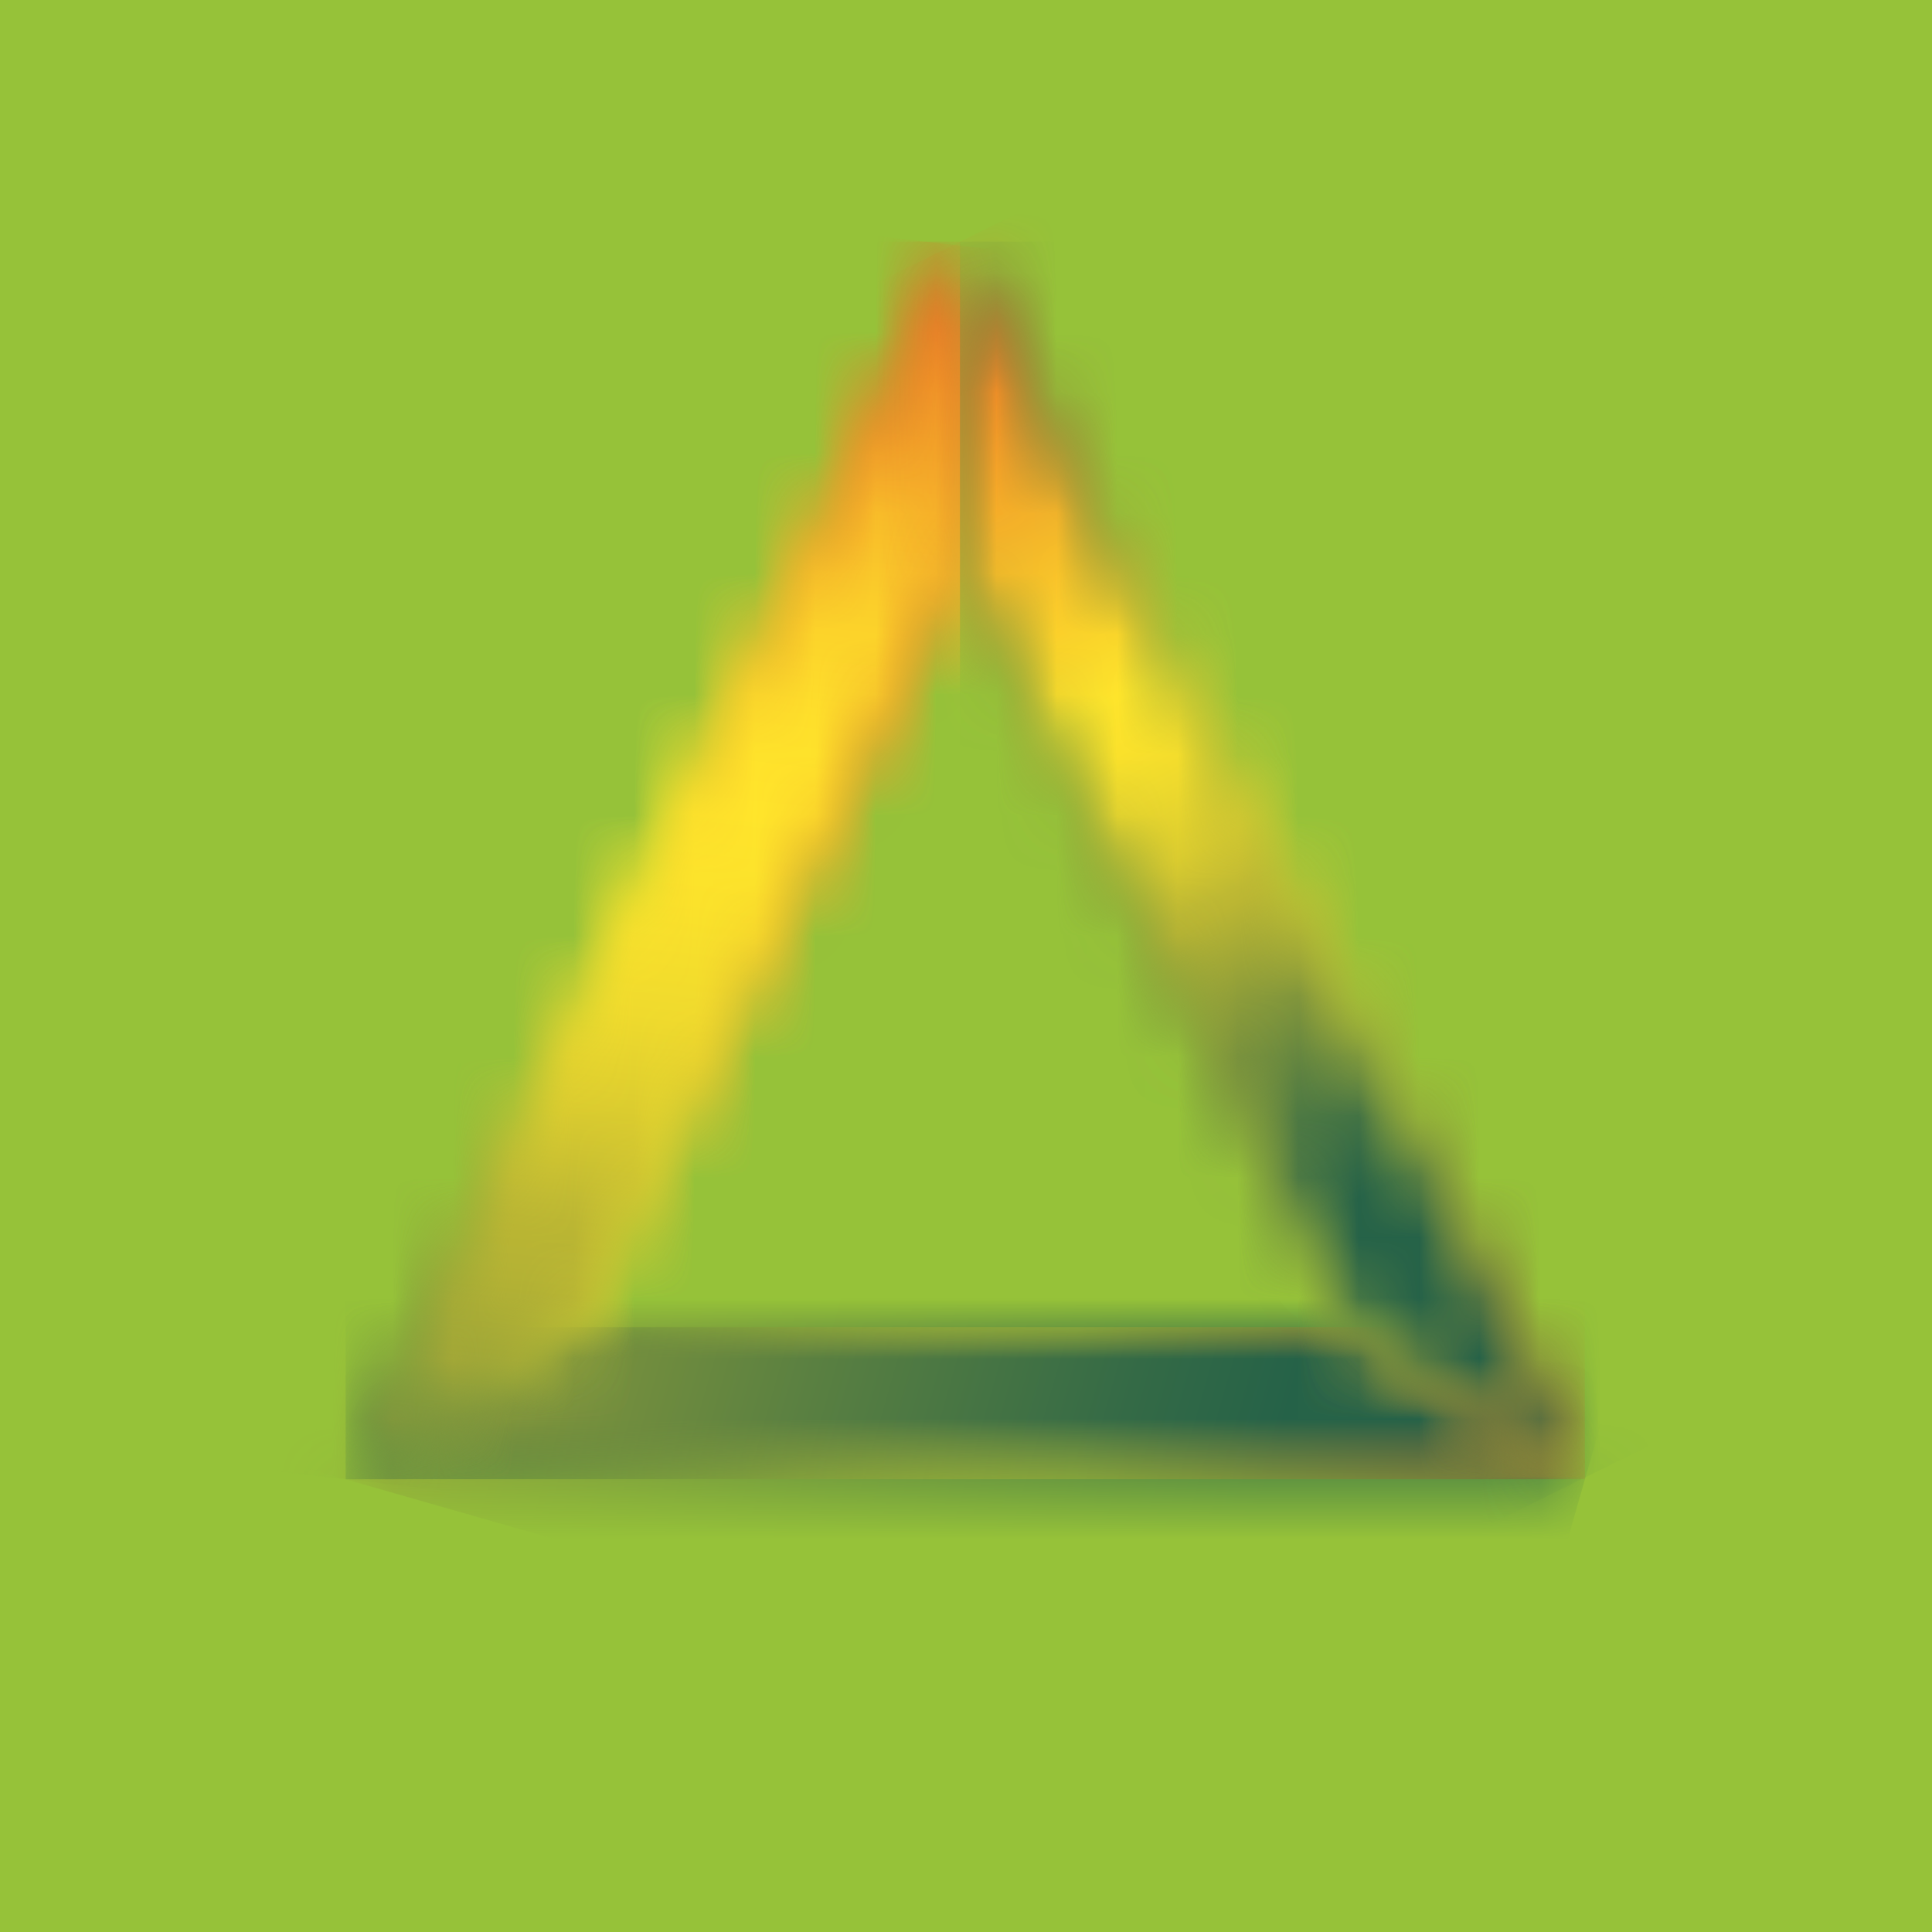 <?xml version="1.0" encoding="UTF-8"?> <svg xmlns="http://www.w3.org/2000/svg" width="32" height="32" viewBox="0 0 32 32" fill="none"><g clip-path="url(#clip0_220_2582)"><rect width="32" height="32" fill="#96C239"></rect><circle cx="16" cy="16" r="16" fill="#96C239"></circle><mask id="mask0_220_2582" style="mask-type:luminance" maskUnits="userSpaceOnUse" x="5" y="21" width="22" height="4"><path d="M5.725 24.504L15.761 24.471H26.253L22.373 21.988L15.764 21.997L9.601 21.981L5.725 24.504Z" fill="white"></path></mask><g mask="url(#mask0_220_2582)"><path d="M26.253 21.981H5.725V24.5H26.253V21.981Z" fill="url(#paint0_linear_220_2582)"></path></g><mask id="mask1_220_2582" style="mask-type:luminance" maskUnits="userSpaceOnUse" x="5" y="21" width="22" height="4"><path d="M5.725 24.504L15.761 24.471H26.253L22.373 21.988L15.764 21.997L9.601 21.981L5.725 24.504Z" fill="white"></path></mask><g mask="url(#mask1_220_2582)"><path d="M7.274 16.552L5.057 24.311L24.699 29.932L26.917 22.173L7.274 16.552Z" fill="url(#paint1_linear_220_2582)"></path></g><mask id="mask2_220_2582" style="mask-type:luminance" maskUnits="userSpaceOnUse" x="5" y="4" width="11" height="21"><path d="M13.549 8.794L10.728 14.37L5.725 24.504L9.601 21.981L15.901 9.331V4.002L13.549 8.794Z" fill="white"></path></mask><g mask="url(#mask2_220_2582)"><path d="M15.904 4.002H5.725V24.504H15.904V4.002Z" fill="url(#paint2_linear_220_2582)"></path></g><mask id="mask3_220_2582" style="mask-type:luminance" maskUnits="userSpaceOnUse" x="5" y="4" width="11" height="21"><path d="M13.549 8.794L10.728 14.37L5.725 24.504L9.601 21.981L15.901 9.331V4.087L15.868 4.071L13.549 8.794Z" fill="white"></path></mask><g mask="url(#mask3_220_2582)"><path d="M5.855 2.914L3.408 24.234L15.767 25.654L18.213 4.334L5.855 2.914Z" fill="url(#paint3_linear_220_2582)"></path></g><mask id="mask4_220_2582" style="mask-type:luminance" maskUnits="userSpaceOnUse" x="15" y="4" width="12" height="21"><path d="M15.9 9.354L22.405 22.023L26.252 24.471L21.138 14.361L18.216 8.794L15.9 4.002V9.354Z" fill="white"></path></mask><g mask="url(#mask4_220_2582)"><path d="M26.249 4.002H15.9V24.471H26.249V4.002Z" fill="url(#paint4_linear_220_2582)"></path></g><mask id="mask5_220_2582" style="mask-type:luminance" maskUnits="userSpaceOnUse" x="15" y="4" width="12" height="21"><path d="M15.9 4.002V9.354L22.405 22.023L26.252 24.471L21.138 14.361L18.216 8.794L15.9 4.002Z" fill="white"></path></mask><g mask="url(#mask5_220_2582)"><path d="M24.221 -0.106L7.779 8.014L17.926 28.584L34.368 20.464L24.221 -0.106Z" fill="url(#paint5_linear_220_2582)"></path></g></g><defs><linearGradient id="paint0_linear_220_2582" x1="4.888" y1="24.097" x2="25.421" y2="24.097" gradientUnits="userSpaceOnUse"><stop stop-color="#256248"></stop><stop offset="0.14" stop-color="#256248"></stop><stop offset="0.18" stop-color="#346A46"></stop><stop offset="0.25" stop-color="#5A8041"></stop><stop offset="0.36" stop-color="#97A238"></stop><stop offset="0.41" stop-color="#BBB633"></stop><stop offset="0.42" stop-color="#BFB933"></stop><stop offset="0.47" stop-color="#DBCC2F"></stop><stop offset="0.52" stop-color="#EFDA2D"></stop><stop offset="0.58" stop-color="#FBE22B"></stop><stop offset="0.63" stop-color="#FFE52B"></stop><stop offset="0.74" stop-color="#F8BA29"></stop><stop offset="1" stop-color="#E55124"></stop></linearGradient><linearGradient id="paint1_linear_220_2582" x1="25.923" y1="29.406" x2="-15.601" y2="17.538" gradientUnits="userSpaceOnUse"><stop stop-color="#256248"></stop><stop offset="0.14" stop-color="#256248"></stop><stop offset="0.2" stop-color="#346A46"></stop><stop offset="0.32" stop-color="#5A8041"></stop><stop offset="0.49" stop-color="#97A238"></stop><stop offset="0.58" stop-color="#BBB633"></stop><stop offset="0.62" stop-color="#C0B932"></stop><stop offset="0.66" stop-color="#CDC331"></stop><stop offset="0.71" stop-color="#E3D22E"></stop><stop offset="0.75" stop-color="#FFE52B"></stop><stop offset="0.83" stop-color="#F8BA29"></stop><stop offset="1" stop-color="#E55124"></stop></linearGradient><linearGradient id="paint2_linear_220_2582" x1="4.4" y1="15.584" x2="14.58" y2="15.584" gradientUnits="userSpaceOnUse"><stop stop-color="#256248"></stop><stop offset="0.14" stop-color="#256248"></stop><stop offset="0.18" stop-color="#346A46"></stop><stop offset="0.25" stop-color="#5A8041"></stop><stop offset="0.36" stop-color="#97A238"></stop><stop offset="0.41" stop-color="#BBB633"></stop><stop offset="0.42" stop-color="#BFB933"></stop><stop offset="0.47" stop-color="#DBCC2F"></stop><stop offset="0.52" stop-color="#EFDA2D"></stop><stop offset="0.58" stop-color="#FBE22B"></stop><stop offset="0.63" stop-color="#FFE52B"></stop><stop offset="0.74" stop-color="#F8BA29"></stop><stop offset="1" stop-color="#E55124"></stop></linearGradient><linearGradient id="paint3_linear_220_2582" x1="6.487" y1="33.311" x2="10.19" y2="1.075" gradientUnits="userSpaceOnUse"><stop stop-color="#256248"></stop><stop offset="0.14" stop-color="#256248"></stop><stop offset="0.2" stop-color="#557D41"></stop><stop offset="0.27" stop-color="#81953B"></stop><stop offset="0.33" stop-color="#A1A737"></stop><stop offset="0.38" stop-color="#B4B234"></stop><stop offset="0.41" stop-color="#BBB633"></stop><stop offset="0.42" stop-color="#BFB933"></stop><stop offset="0.47" stop-color="#DBCC2F"></stop><stop offset="0.52" stop-color="#EFDA2D"></stop><stop offset="0.58" stop-color="#FBE22B"></stop><stop offset="0.63" stop-color="#FFE52B"></stop><stop offset="0.68" stop-color="#FEE02B"></stop><stop offset="0.74" stop-color="#FBD02A"></stop><stop offset="0.8" stop-color="#F7B729"></stop><stop offset="0.87" stop-color="#F19427"></stop><stop offset="0.94" stop-color="#E96725"></stop><stop offset="0.98" stop-color="#E55124"></stop><stop offset="1" stop-color="#E55124"></stop></linearGradient><linearGradient id="paint4_linear_220_2582" x1="16.393" y1="13.697" x2="26.747" y2="13.697" gradientUnits="userSpaceOnUse"><stop stop-color="#256248"></stop><stop offset="0.14" stop-color="#256248"></stop><stop offset="0.18" stop-color="#346A46"></stop><stop offset="0.25" stop-color="#5A8041"></stop><stop offset="0.36" stop-color="#97A238"></stop><stop offset="0.41" stop-color="#BBB633"></stop><stop offset="0.42" stop-color="#BFB933"></stop><stop offset="0.47" stop-color="#DBCC2F"></stop><stop offset="0.52" stop-color="#EFDA2D"></stop><stop offset="0.58" stop-color="#FBE22B"></stop><stop offset="0.63" stop-color="#FFE52B"></stop><stop offset="0.74" stop-color="#F8BA29"></stop><stop offset="1" stop-color="#E55124"></stop></linearGradient><linearGradient id="paint5_linear_220_2582" x1="23.502" y1="23.531" x2="13.756" y2="3.797" gradientUnits="userSpaceOnUse"><stop stop-color="#256248"></stop><stop offset="0.17" stop-color="#256248"></stop><stop offset="0.2" stop-color="#346A46"></stop><stop offset="0.27" stop-color="#5A8041"></stop><stop offset="0.36" stop-color="#97A238"></stop><stop offset="0.41" stop-color="#BBB633"></stop><stop offset="0.42" stop-color="#BFB933"></stop><stop offset="0.46" stop-color="#DBCC2F"></stop><stop offset="0.51" stop-color="#EFDA2D"></stop><stop offset="0.55" stop-color="#FBE22B"></stop><stop offset="0.59" stop-color="#FFE52B"></stop><stop offset="0.72" stop-color="#F8BA29"></stop><stop offset="1" stop-color="#E55124"></stop></linearGradient><clipPath id="clip0_220_2582"><rect width="32" height="32" fill="white"></rect></clipPath></defs></svg> 